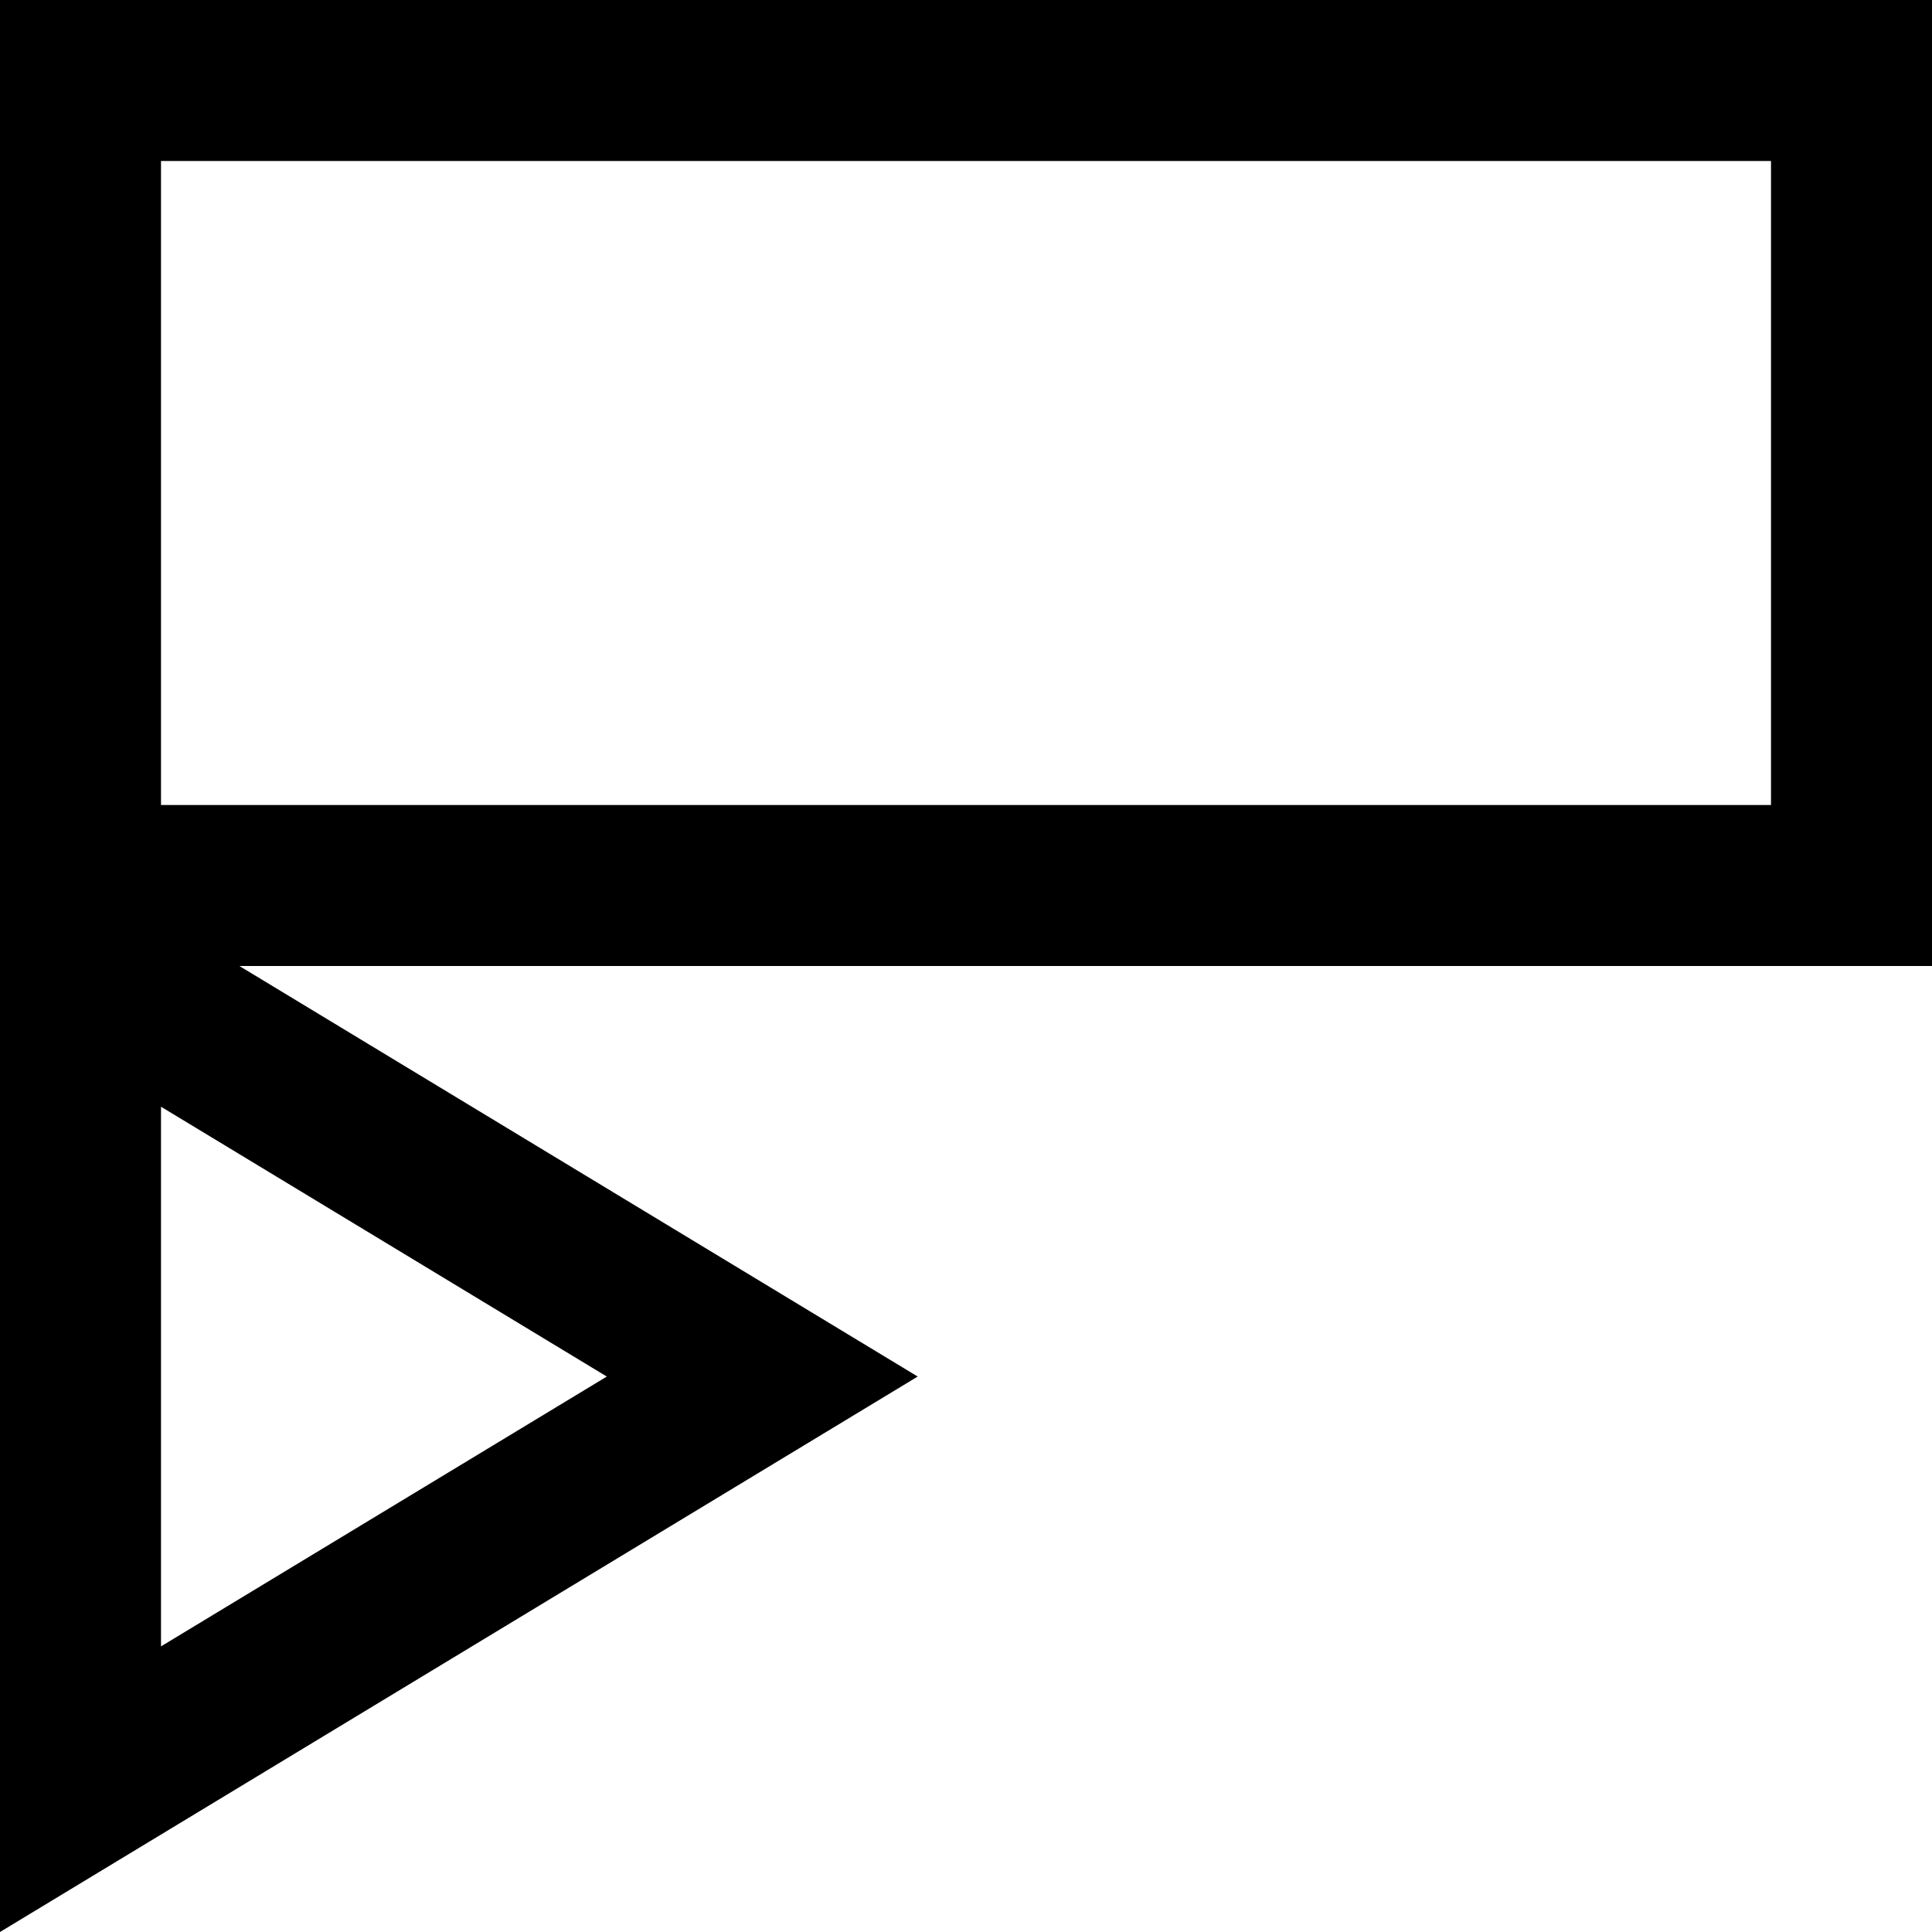 <svg width="24" height="24" viewBox="0 0 24 24" fill="none" xmlns="http://www.w3.org/2000/svg">
<path fill-rule="evenodd" clip-rule="evenodd" d="M0 0H24V12H2.974L11.4 17.1L0 24L0 0ZM2 2H22V10H2V2ZM2 13.748L7.538 17.1L2 20.452L2 13.748Z" fill="black"/>
</svg>
